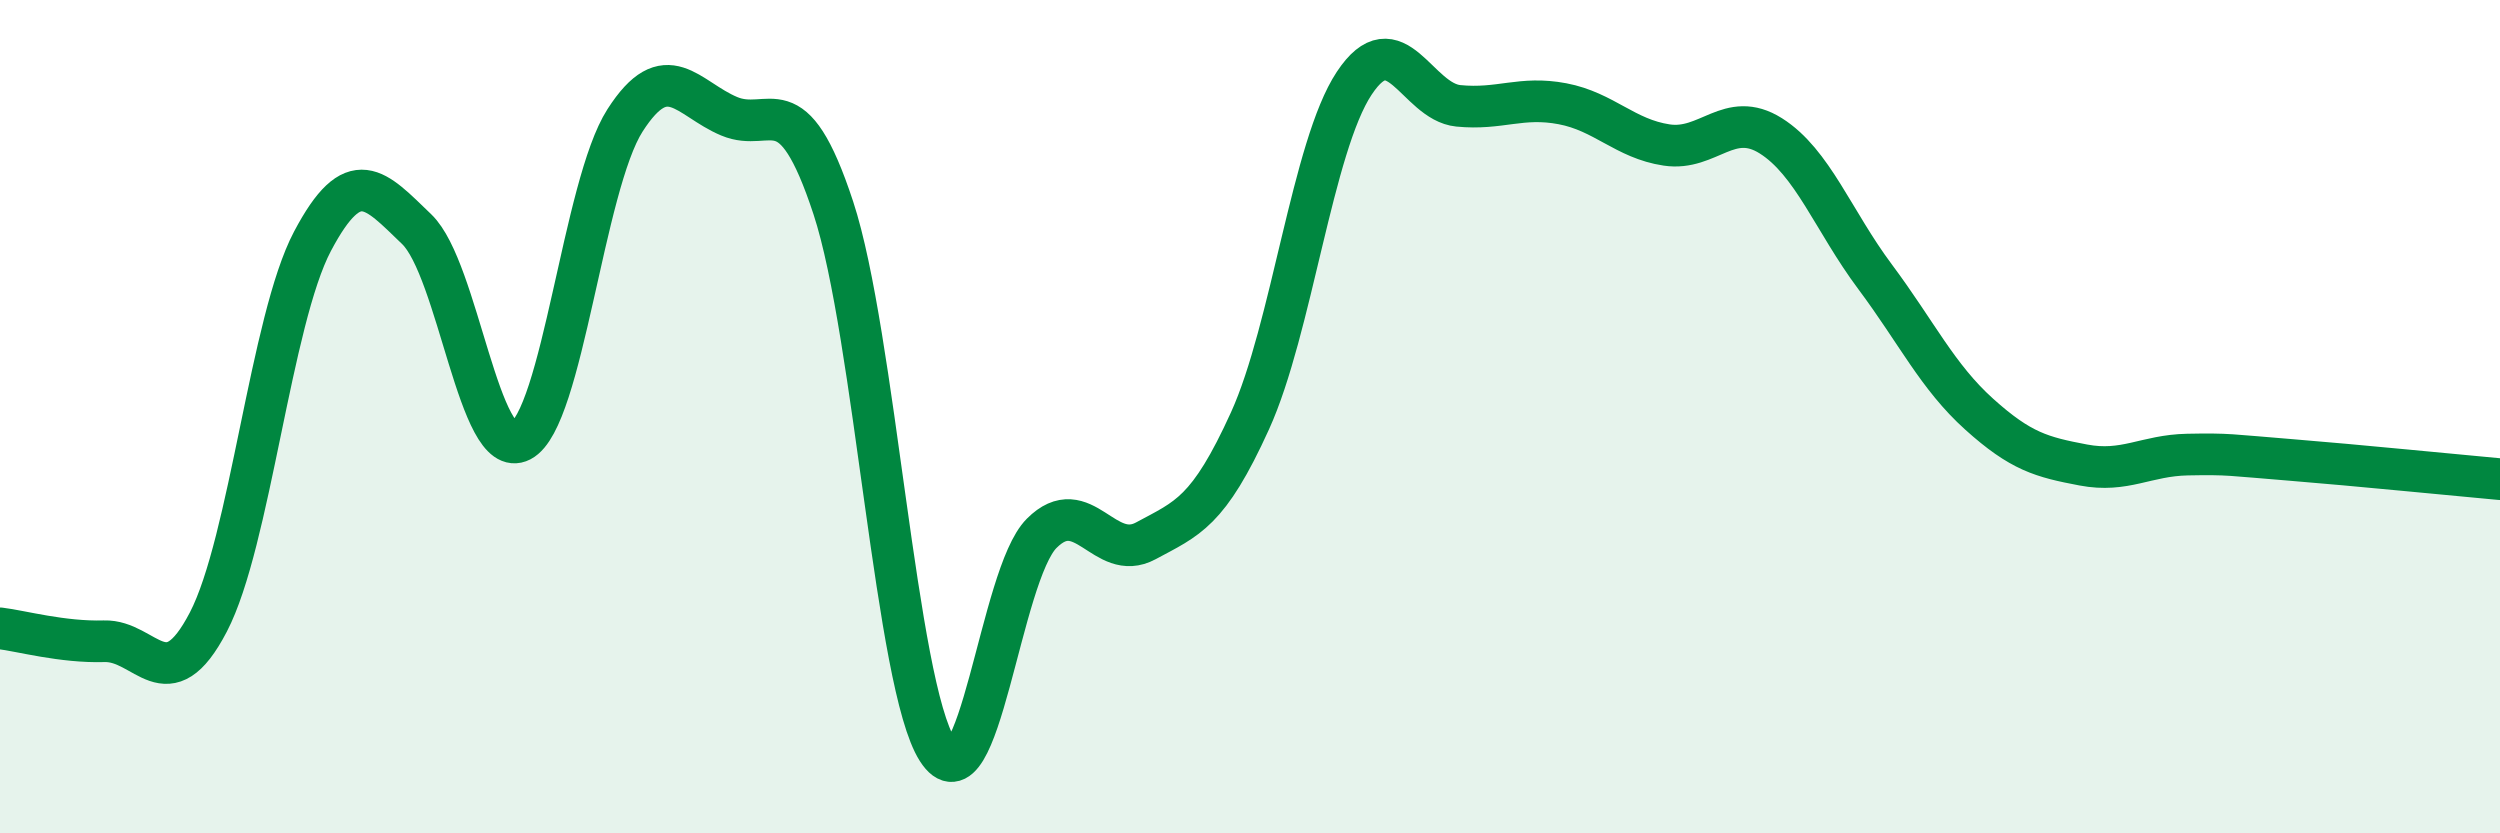 
    <svg width="60" height="20" viewBox="0 0 60 20" xmlns="http://www.w3.org/2000/svg">
      <path
        d="M 0,15.08 C 0.5,15.14 1.5,15.42 2.5,15.39 C 3.5,15.36 4,16.85 5,14.93 C 6,13.01 6.5,7.68 7.5,5.79 C 8.5,3.9 9,4.54 10,5.5 C 11,6.46 11.5,11.1 12.5,10.58 C 13.5,10.06 14,4.45 15,2.89 C 16,1.33 16.5,2.37 17.5,2.79 C 18.5,3.21 19,1.95 20,4.99 C 21,8.03 21.5,16.44 22.5,18 C 23.5,19.56 24,13.8 25,12.8 C 26,11.8 26.5,13.52 27.5,12.98 C 28.5,12.44 29,12.3 30,10.1 C 31,7.9 31.5,3.51 32.5,2 C 33.5,0.49 34,2.44 35,2.54 C 36,2.64 36.5,2.3 37.5,2.49 C 38.5,2.68 39,3.33 40,3.48 C 41,3.63 41.5,2.63 42.5,3.26 C 43.5,3.89 44,5.3 45,6.64 C 46,7.98 46.5,9.04 47.5,9.94 C 48.5,10.84 49,10.97 50,11.16 C 51,11.35 51.5,10.93 52.5,10.91 C 53.5,10.89 53.5,10.92 55,11.04 C 56.5,11.16 59,11.41 60,11.5L60 20L0 20Z"
        fill="#008740"
        opacity="0.1"
        stroke-linecap="round"
        stroke-linejoin="round"
      />
      <path
        d="M 0,15.08 C 0.5,15.14 1.5,15.42 2.5,15.39 C 3.5,15.36 4,16.85 5,14.93 C 6,13.01 6.5,7.68 7.5,5.79 C 8.5,3.9 9,4.54 10,5.5 C 11,6.46 11.5,11.1 12.5,10.58 C 13.5,10.06 14,4.45 15,2.89 C 16,1.33 16.5,2.37 17.5,2.79 C 18.5,3.21 19,1.95 20,4.99 C 21,8.03 21.5,16.44 22.5,18 C 23.5,19.56 24,13.8 25,12.8 C 26,11.8 26.5,13.52 27.5,12.98 C 28.5,12.44 29,12.3 30,10.1 C 31,7.9 31.5,3.51 32.5,2 C 33.5,0.49 34,2.44 35,2.54 C 36,2.64 36.5,2.3 37.5,2.49 C 38.5,2.68 39,3.33 40,3.48 C 41,3.63 41.5,2.63 42.5,3.26 C 43.5,3.89 44,5.3 45,6.64 C 46,7.98 46.5,9.04 47.5,9.94 C 48.5,10.84 49,10.97 50,11.16 C 51,11.35 51.5,10.93 52.5,10.91 C 53.5,10.89 53.5,10.92 55,11.04 C 56.5,11.16 59,11.41 60,11.5"
        stroke="#008740"
        stroke-width="1"
        fill="none"
        stroke-linecap="round"
        stroke-linejoin="round"
      />
    </svg>
  